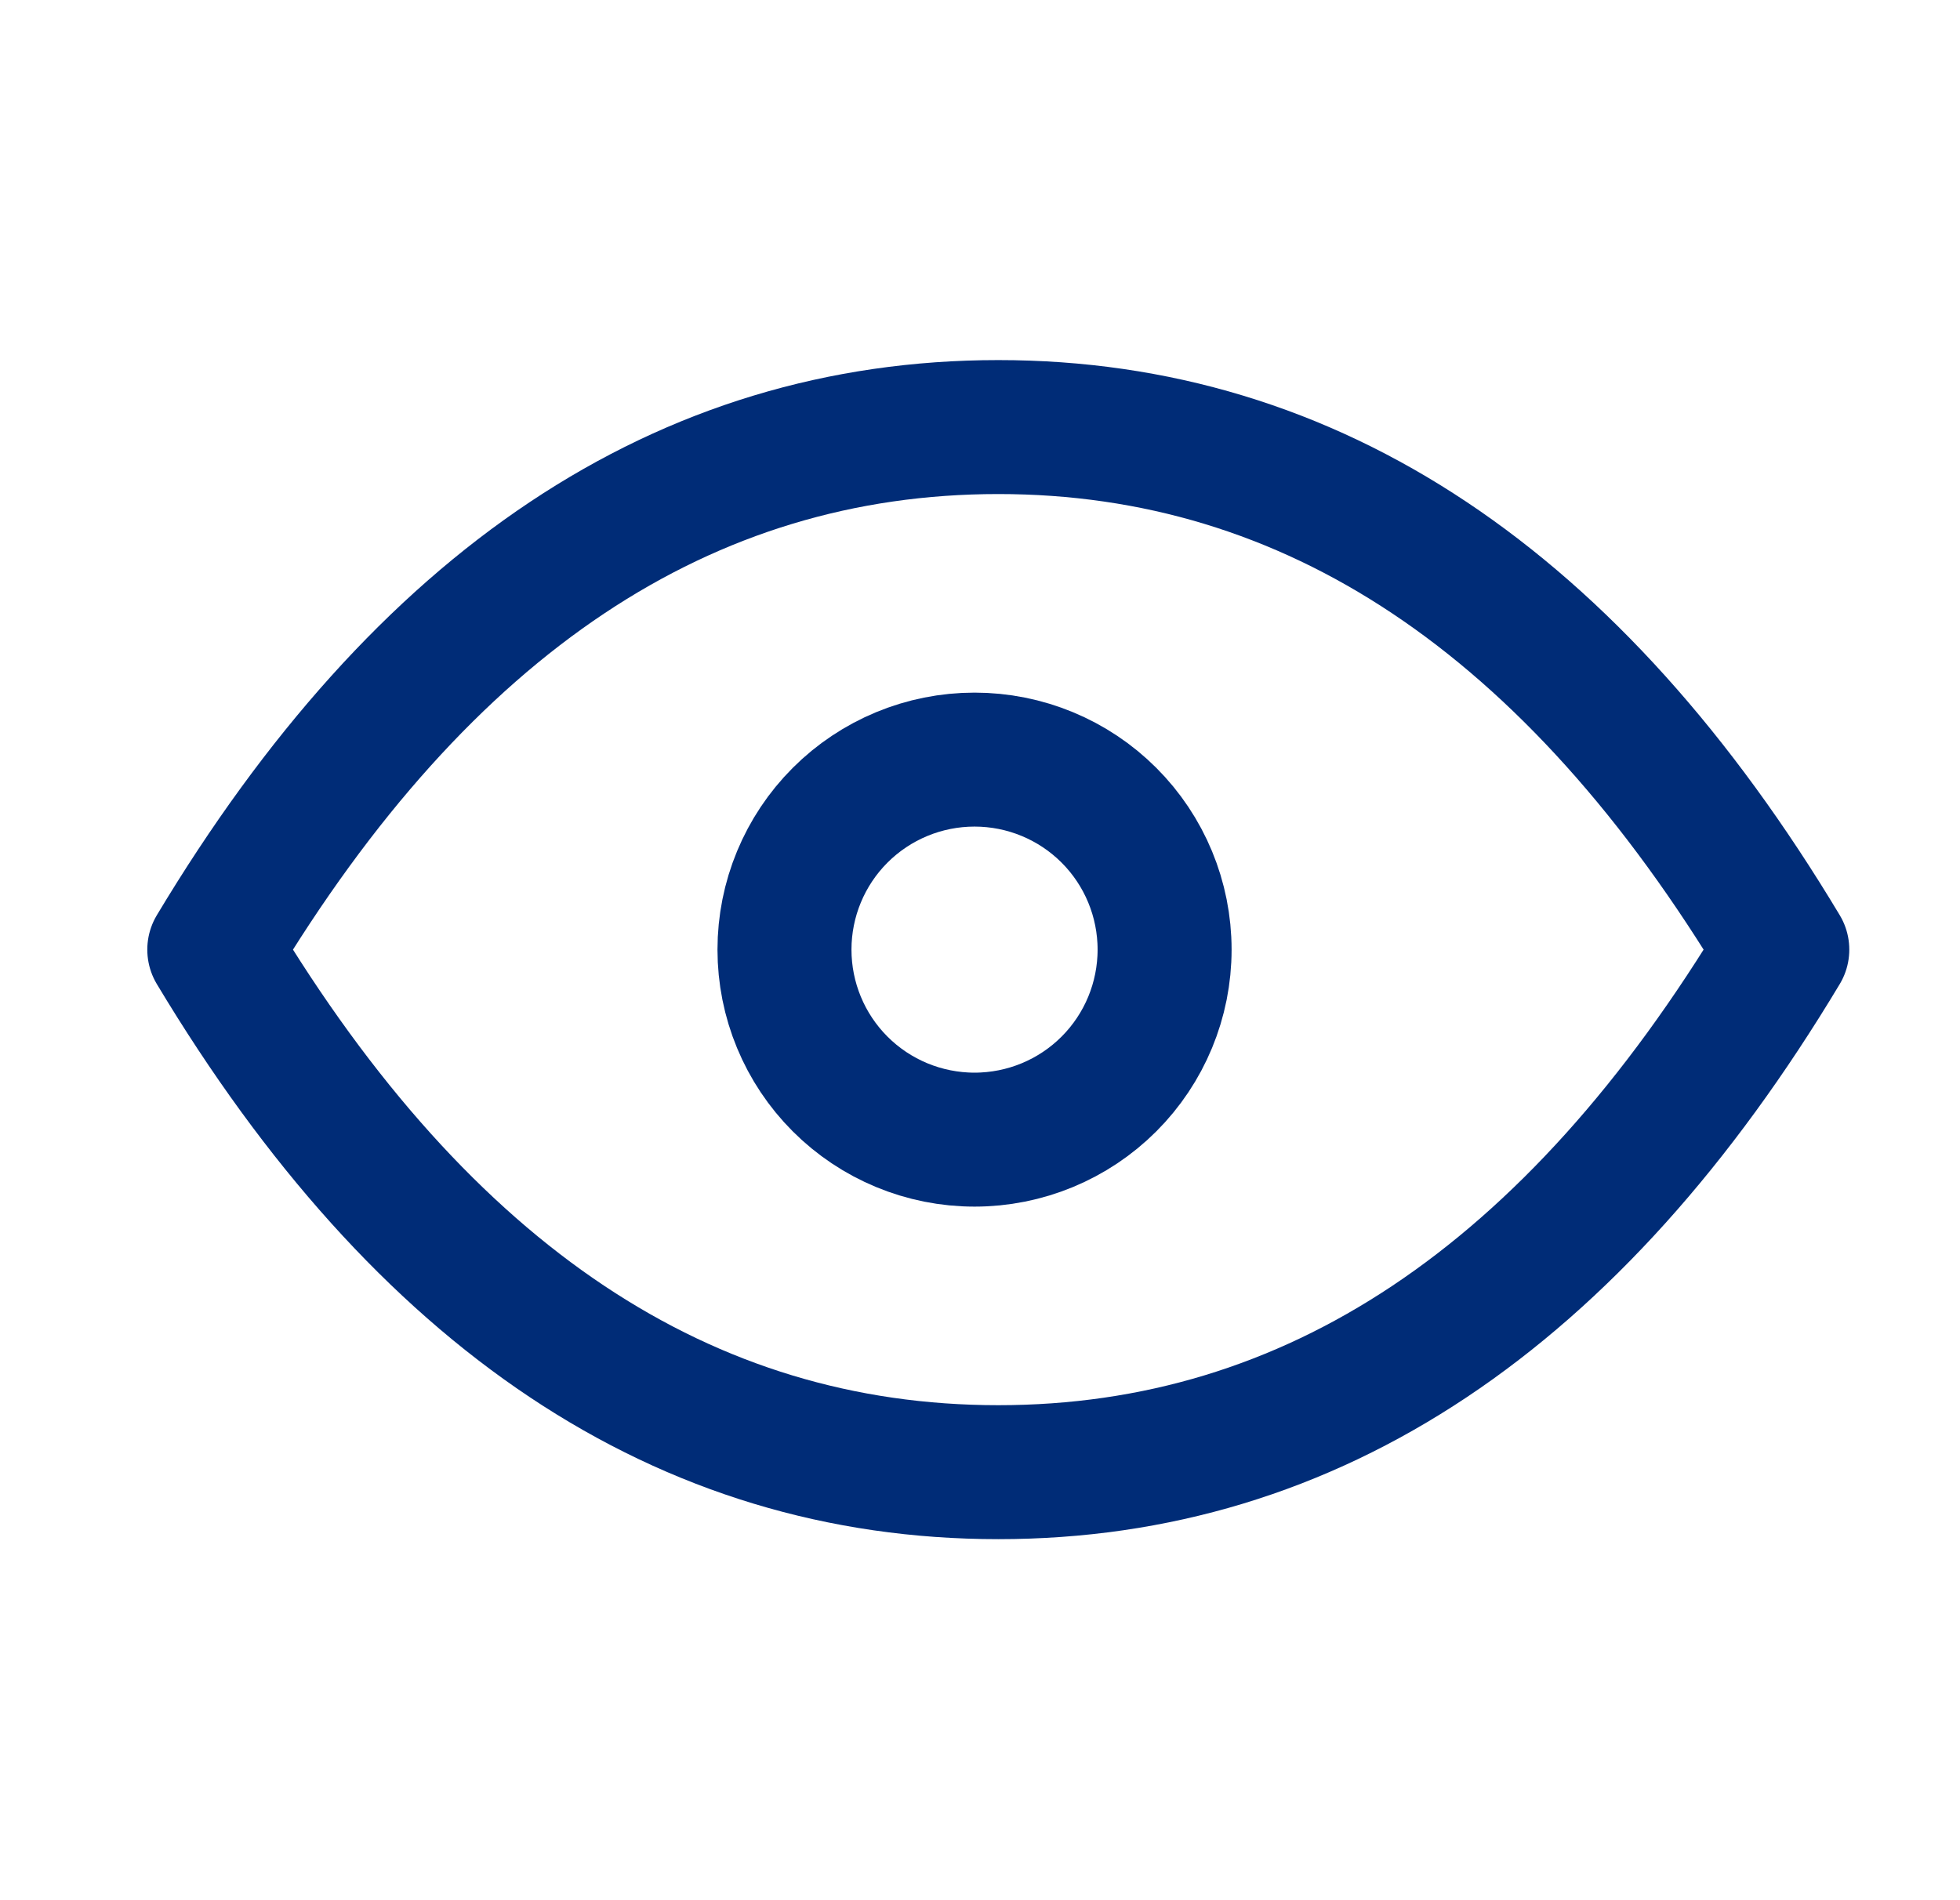 <svg width="33" height="32" viewBox="0 0 33 32" fill="none" xmlns="http://www.w3.org/2000/svg">
<path d="M13.208 15.992C13.208 16.841 13.545 17.655 14.145 18.255C14.745 18.855 15.559 19.192 16.408 19.192C17.257 19.192 18.071 18.855 18.671 18.255C19.271 17.655 19.608 16.841 19.608 15.992C19.608 15.143 19.271 14.329 18.671 13.729C18.071 13.129 17.257 12.792 16.408 12.792C15.559 12.792 14.745 13.129 14.145 13.729C13.545 14.329 13.208 15.143 13.208 15.992Z" stroke="#002C77" stroke-width="2.256" stroke-linecap="round" stroke-linejoin="round"/>
<path d="M30.008 15.992C26.488 21.859 22.088 24.792 16.808 24.792C11.528 24.792 7.128 21.859 3.608 15.992C7.128 10.126 11.528 7.192 16.808 7.192C22.088 7.192 26.488 10.126 30.008 15.992Z" stroke="#002C77" stroke-width="2.256" stroke-linecap="round" stroke-linejoin="round"/>
</svg>
